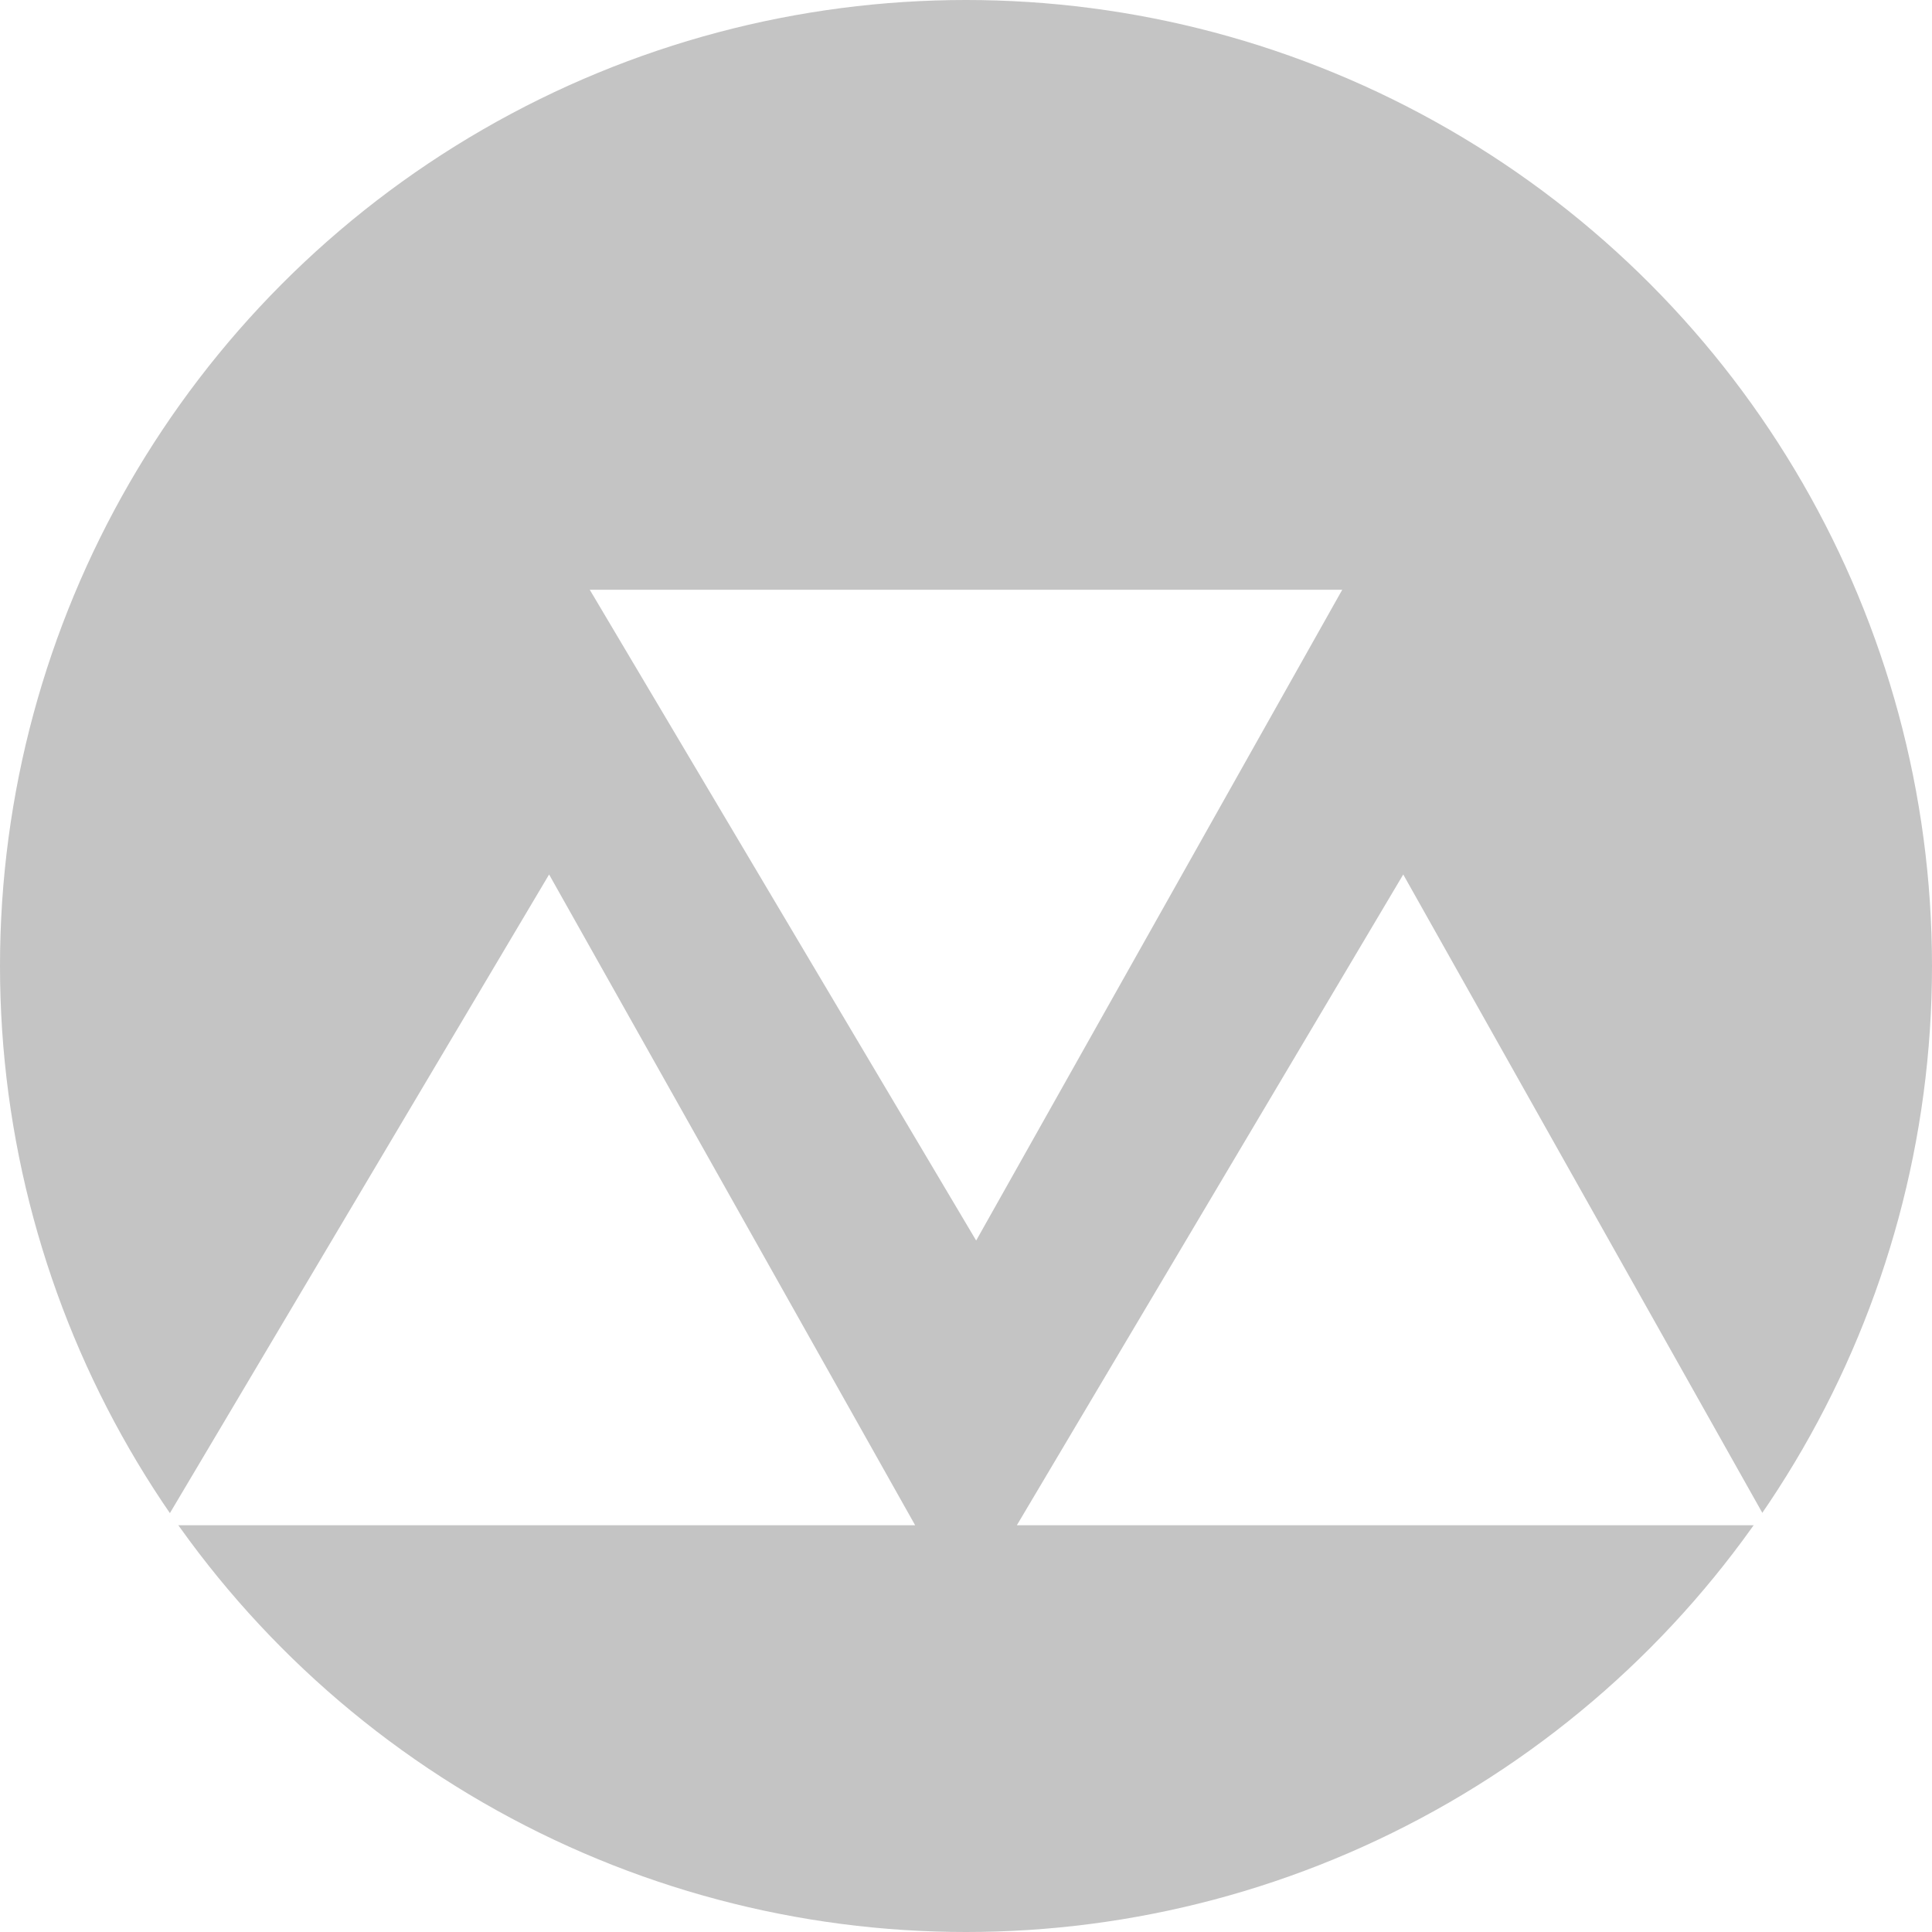 <svg width="95" height="95" fill="none" xmlns="http://www.w3.org/2000/svg"><circle cx="47.5" cy="47.5" r="47.5" fill="#C4C4C4"/><g filter="url(#a)" fill="#fff"><path d="m48 57 18-32H29l19 32ZM27 39 8 71h37L27 39Zm42 0L50 71h37L69 39Z"/></g><defs><filter id="a" x="4" y="25" width="87.2" height="54.4" filterUnits="userSpaceOnUse" color-interpolation-filters="sRGB"><feFlood flood-opacity="0" result="BackgroundImageFix"/><feColorMatrix in="SourceAlpha" values="0 0 0 0 0 0 0 0 0 0 0 0 0 0 0 0 0 0 127 0" result="hardAlpha"/><feOffset dy="4"/><feGaussianBlur stdDeviation="2"/><feComposite in2="hardAlpha" operator="out"/><feColorMatrix values="0 0 0 0 0 0 0 0 0 0 0 0 0 0 0 0 0 0 0.25 0"/><feBlend in2="BackgroundImageFix" result="effect1_dropShadow_4_8"/><feBlend in="SourceGraphic" in2="effect1_dropShadow_4_8" result="shape"/></filter></defs></svg>